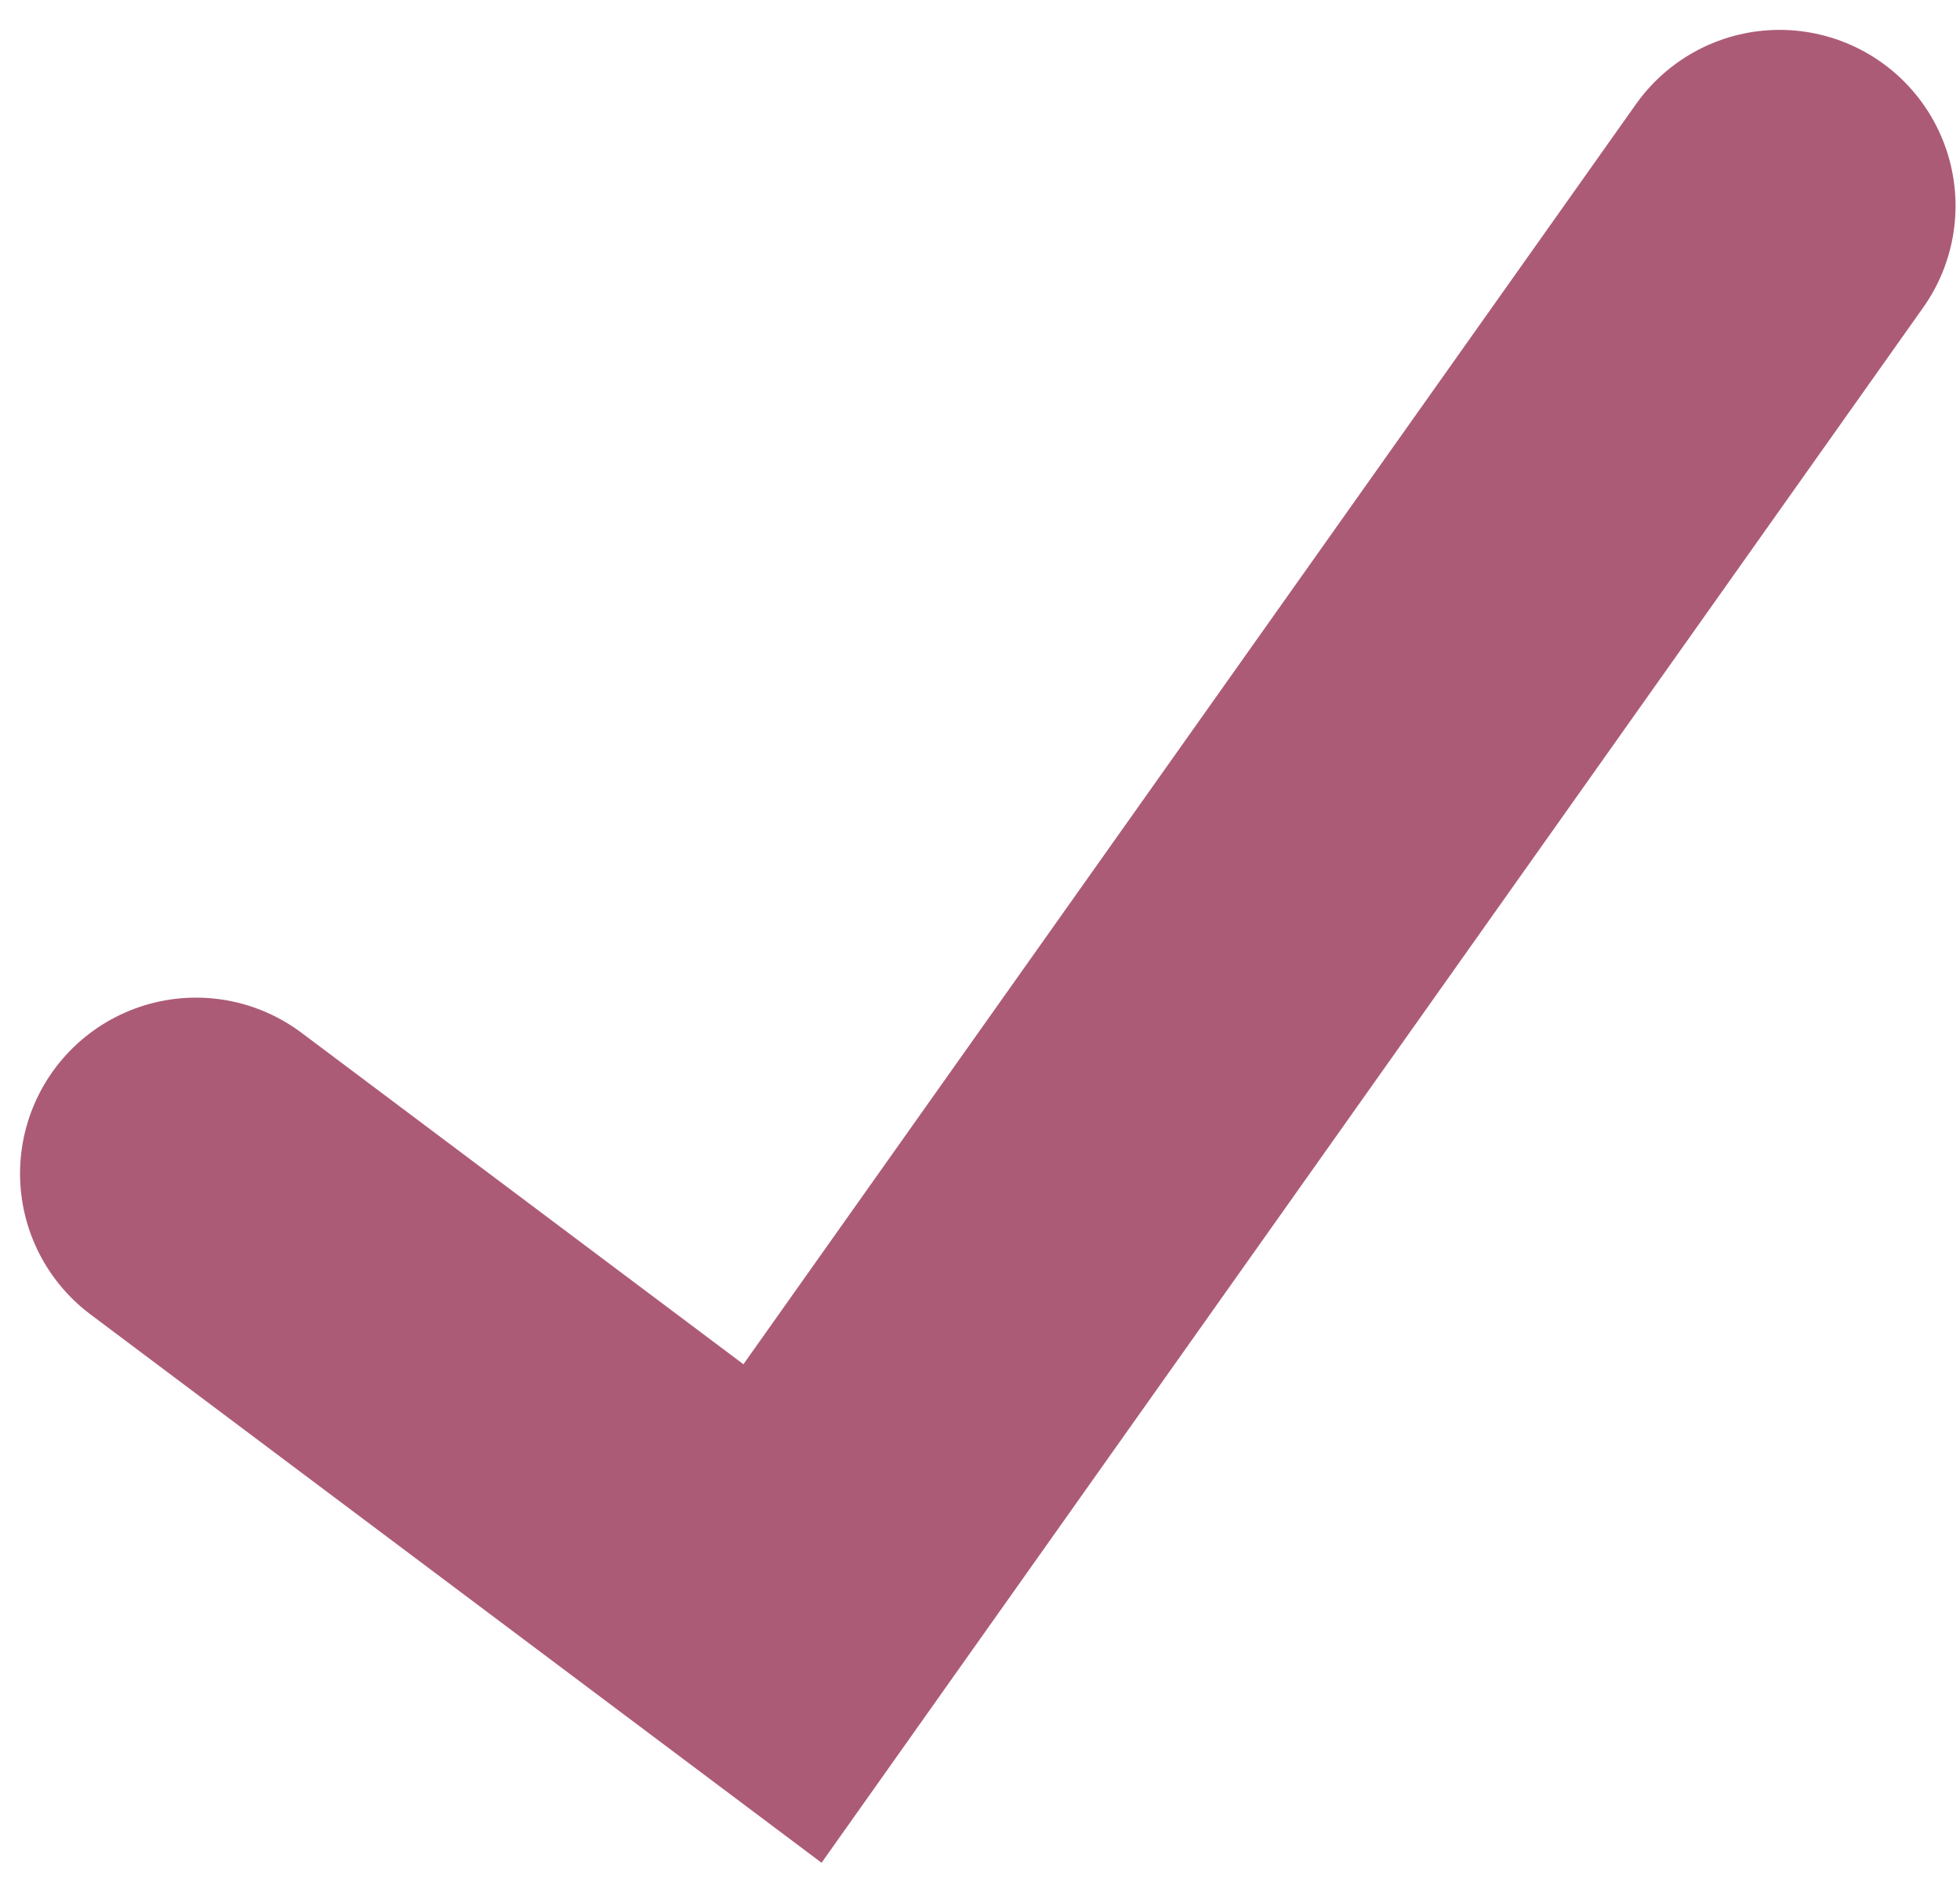 <svg xmlns="http://www.w3.org/2000/svg" fill="none" viewBox="0 0 60 58" height="58" width="60">
<path stroke-linecap="round" stroke-width="10.773" stroke="#AC5B77" d="M6 35.925L23.954 49.391L54.477 6.301"></path>
</svg>

